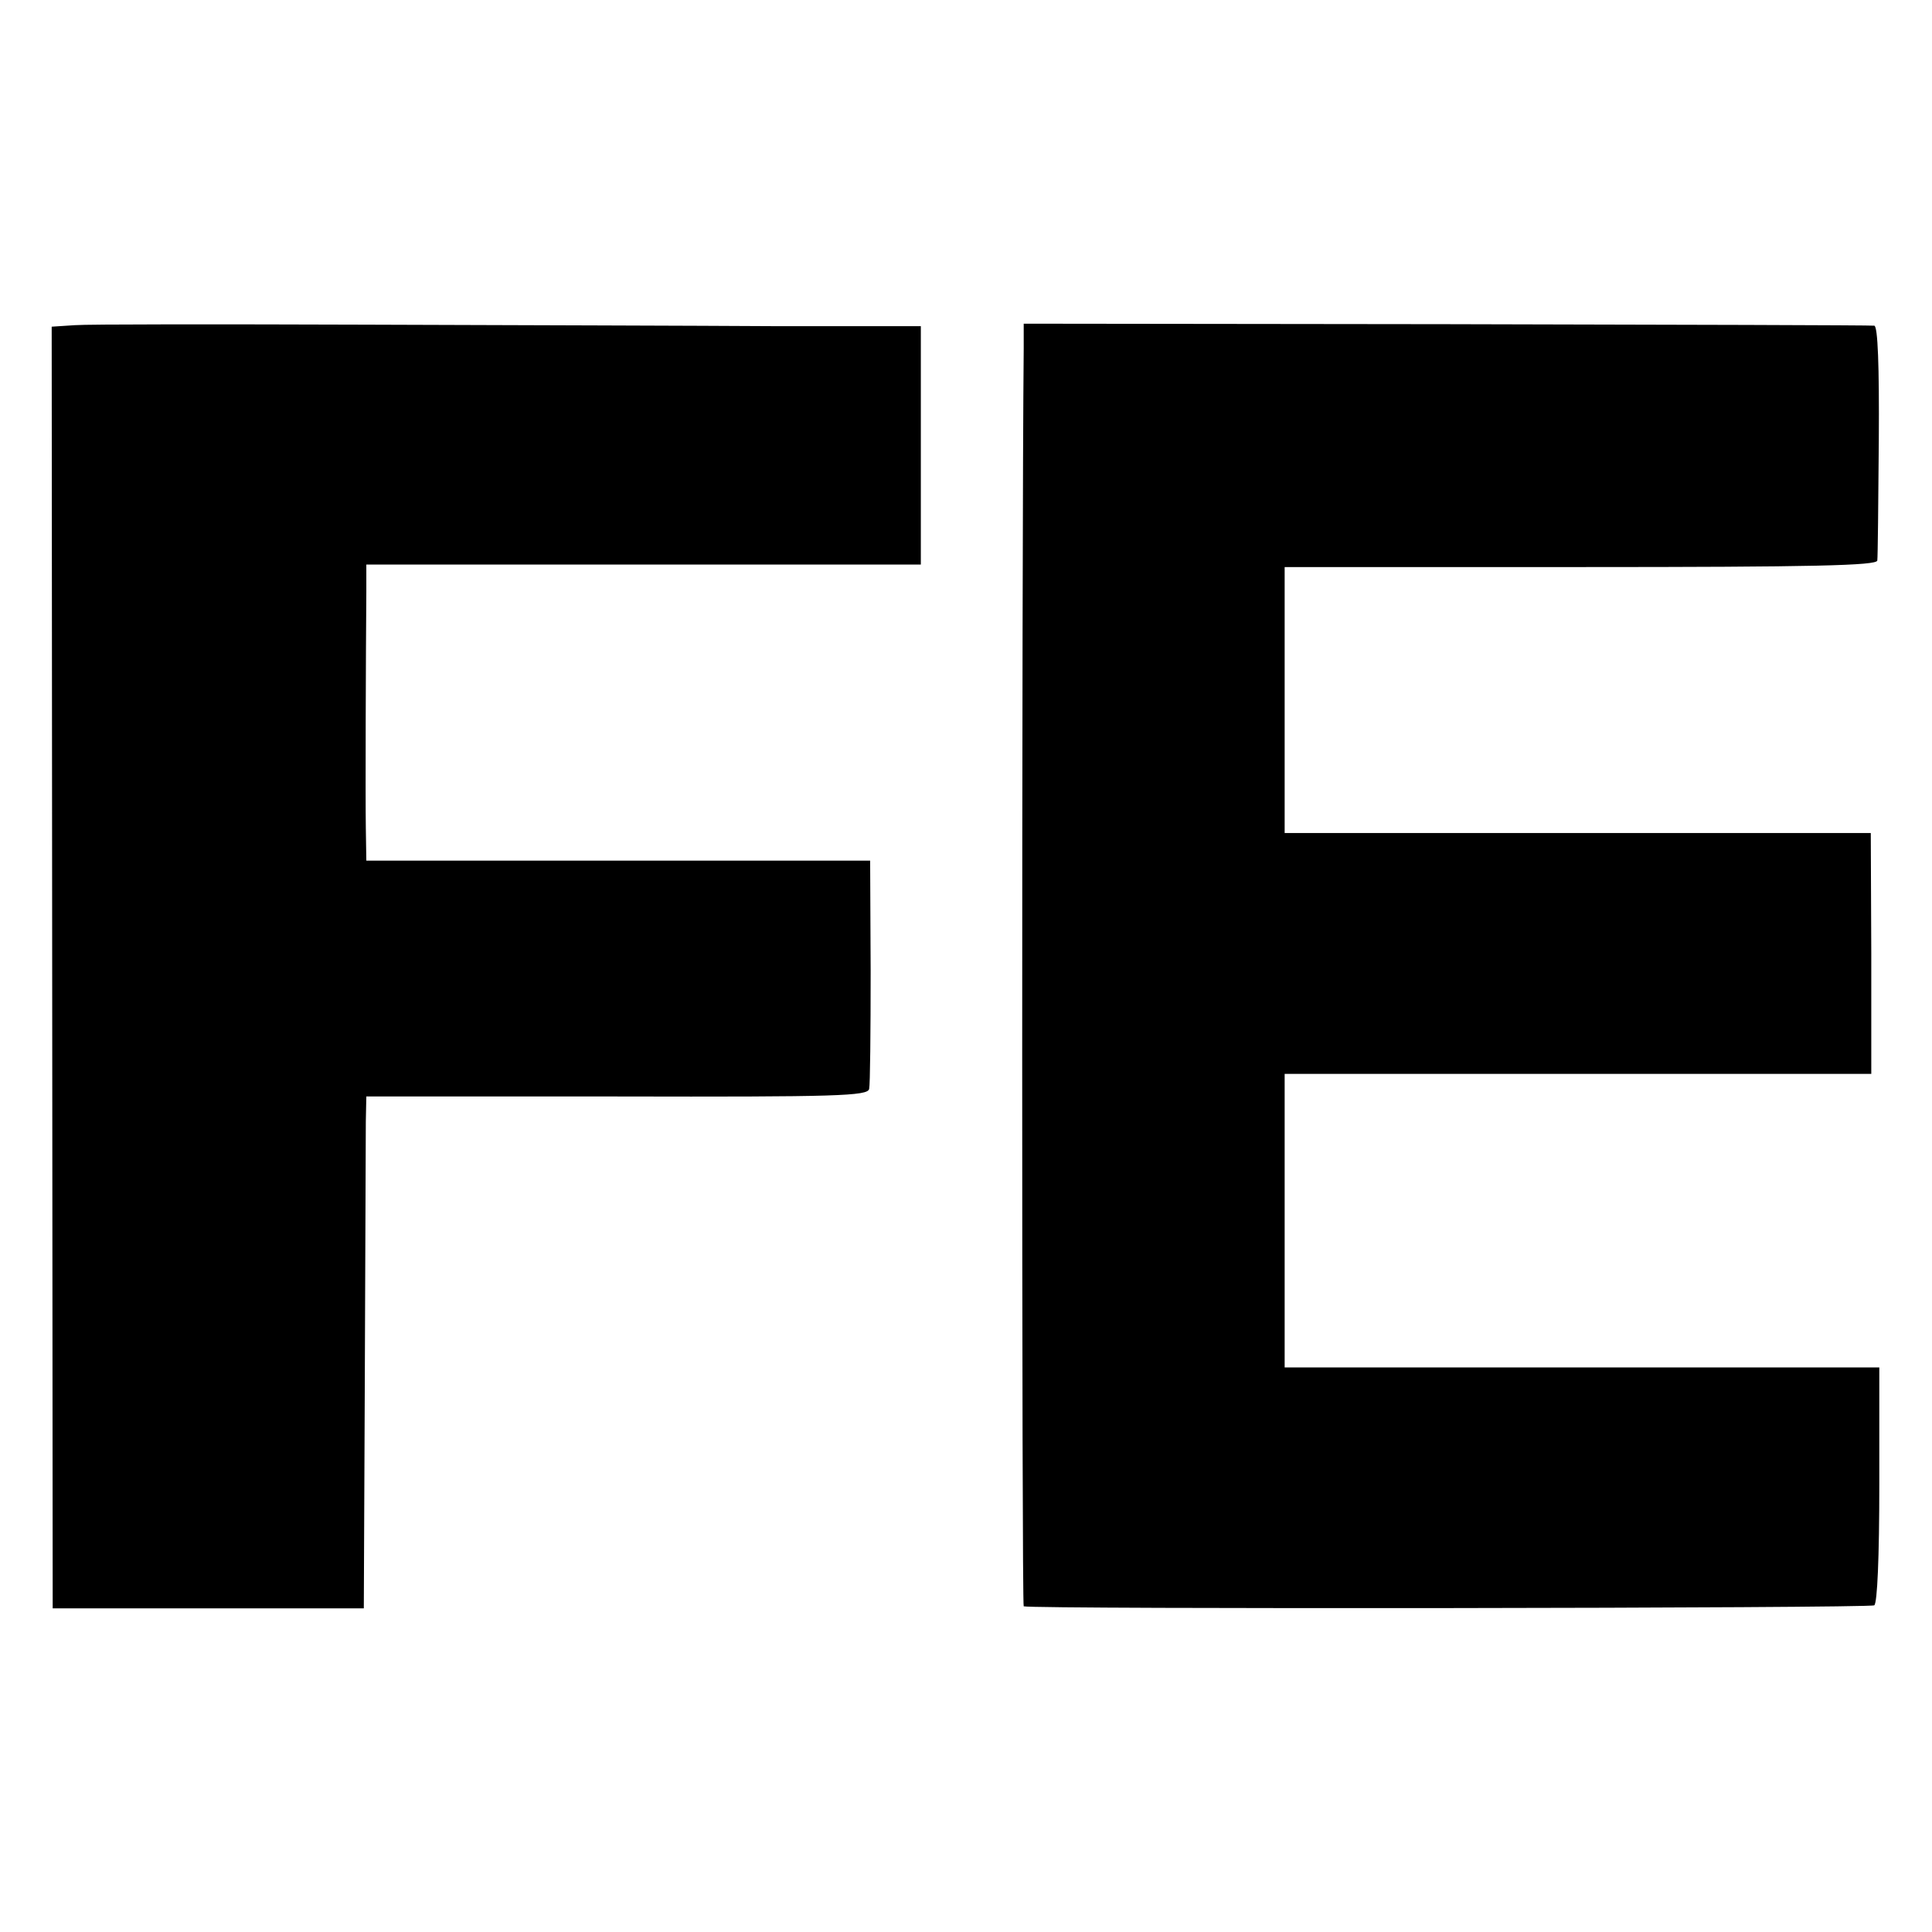<?xml version="1.0" standalone="no"?>
<!DOCTYPE svg PUBLIC "-//W3C//DTD SVG 20010904//EN"
 "http://www.w3.org/TR/2001/REC-SVG-20010904/DTD/svg10.dtd">
<svg version="1.0" xmlns="http://www.w3.org/2000/svg"
 width="385pt" height="385pt" viewBox="0 0 385 385"
 preserveAspectRatio="xMidYMid meet">
<g transform="translate(0,385) scale(0.1,-0.1)"
fill="#000000" stroke="none">
<path d="M149 3202 l-46 -3 1 -1277 1 -1277 310 0 310 0 2 460 c1 253 2 483 2
510 l1 50 499 0 c441 -1 500 1 503 15 2 8 3 114 3 235 l-1 220 -502 0 -502 0
-1 65 c-1 61 0 347 1 470 l0 55 552 0 553 0 0 238 0 237 -285 0 c-157 1 -526
2 -820 3 -294 1 -556 1 -581 -1z"/>
<path d="M2040 3155 c-4 -411 -4 -2505 0 -2506 21 -6 1687 -4 1695 2 6 5 10
95 10 241 l0 233 -593 0 -592 0 0 293 0 292 584 0 585 0 0 240 -1 240 -584 0
-584 0 0 265 0 265 590 0 c465 0 590 3 591 13 1 6 2 114 3 240 1 149 -2 227
-9 228 -5 1 -389 2 -852 3 l-843 1 0 -50z"/>
</g>
</svg>
